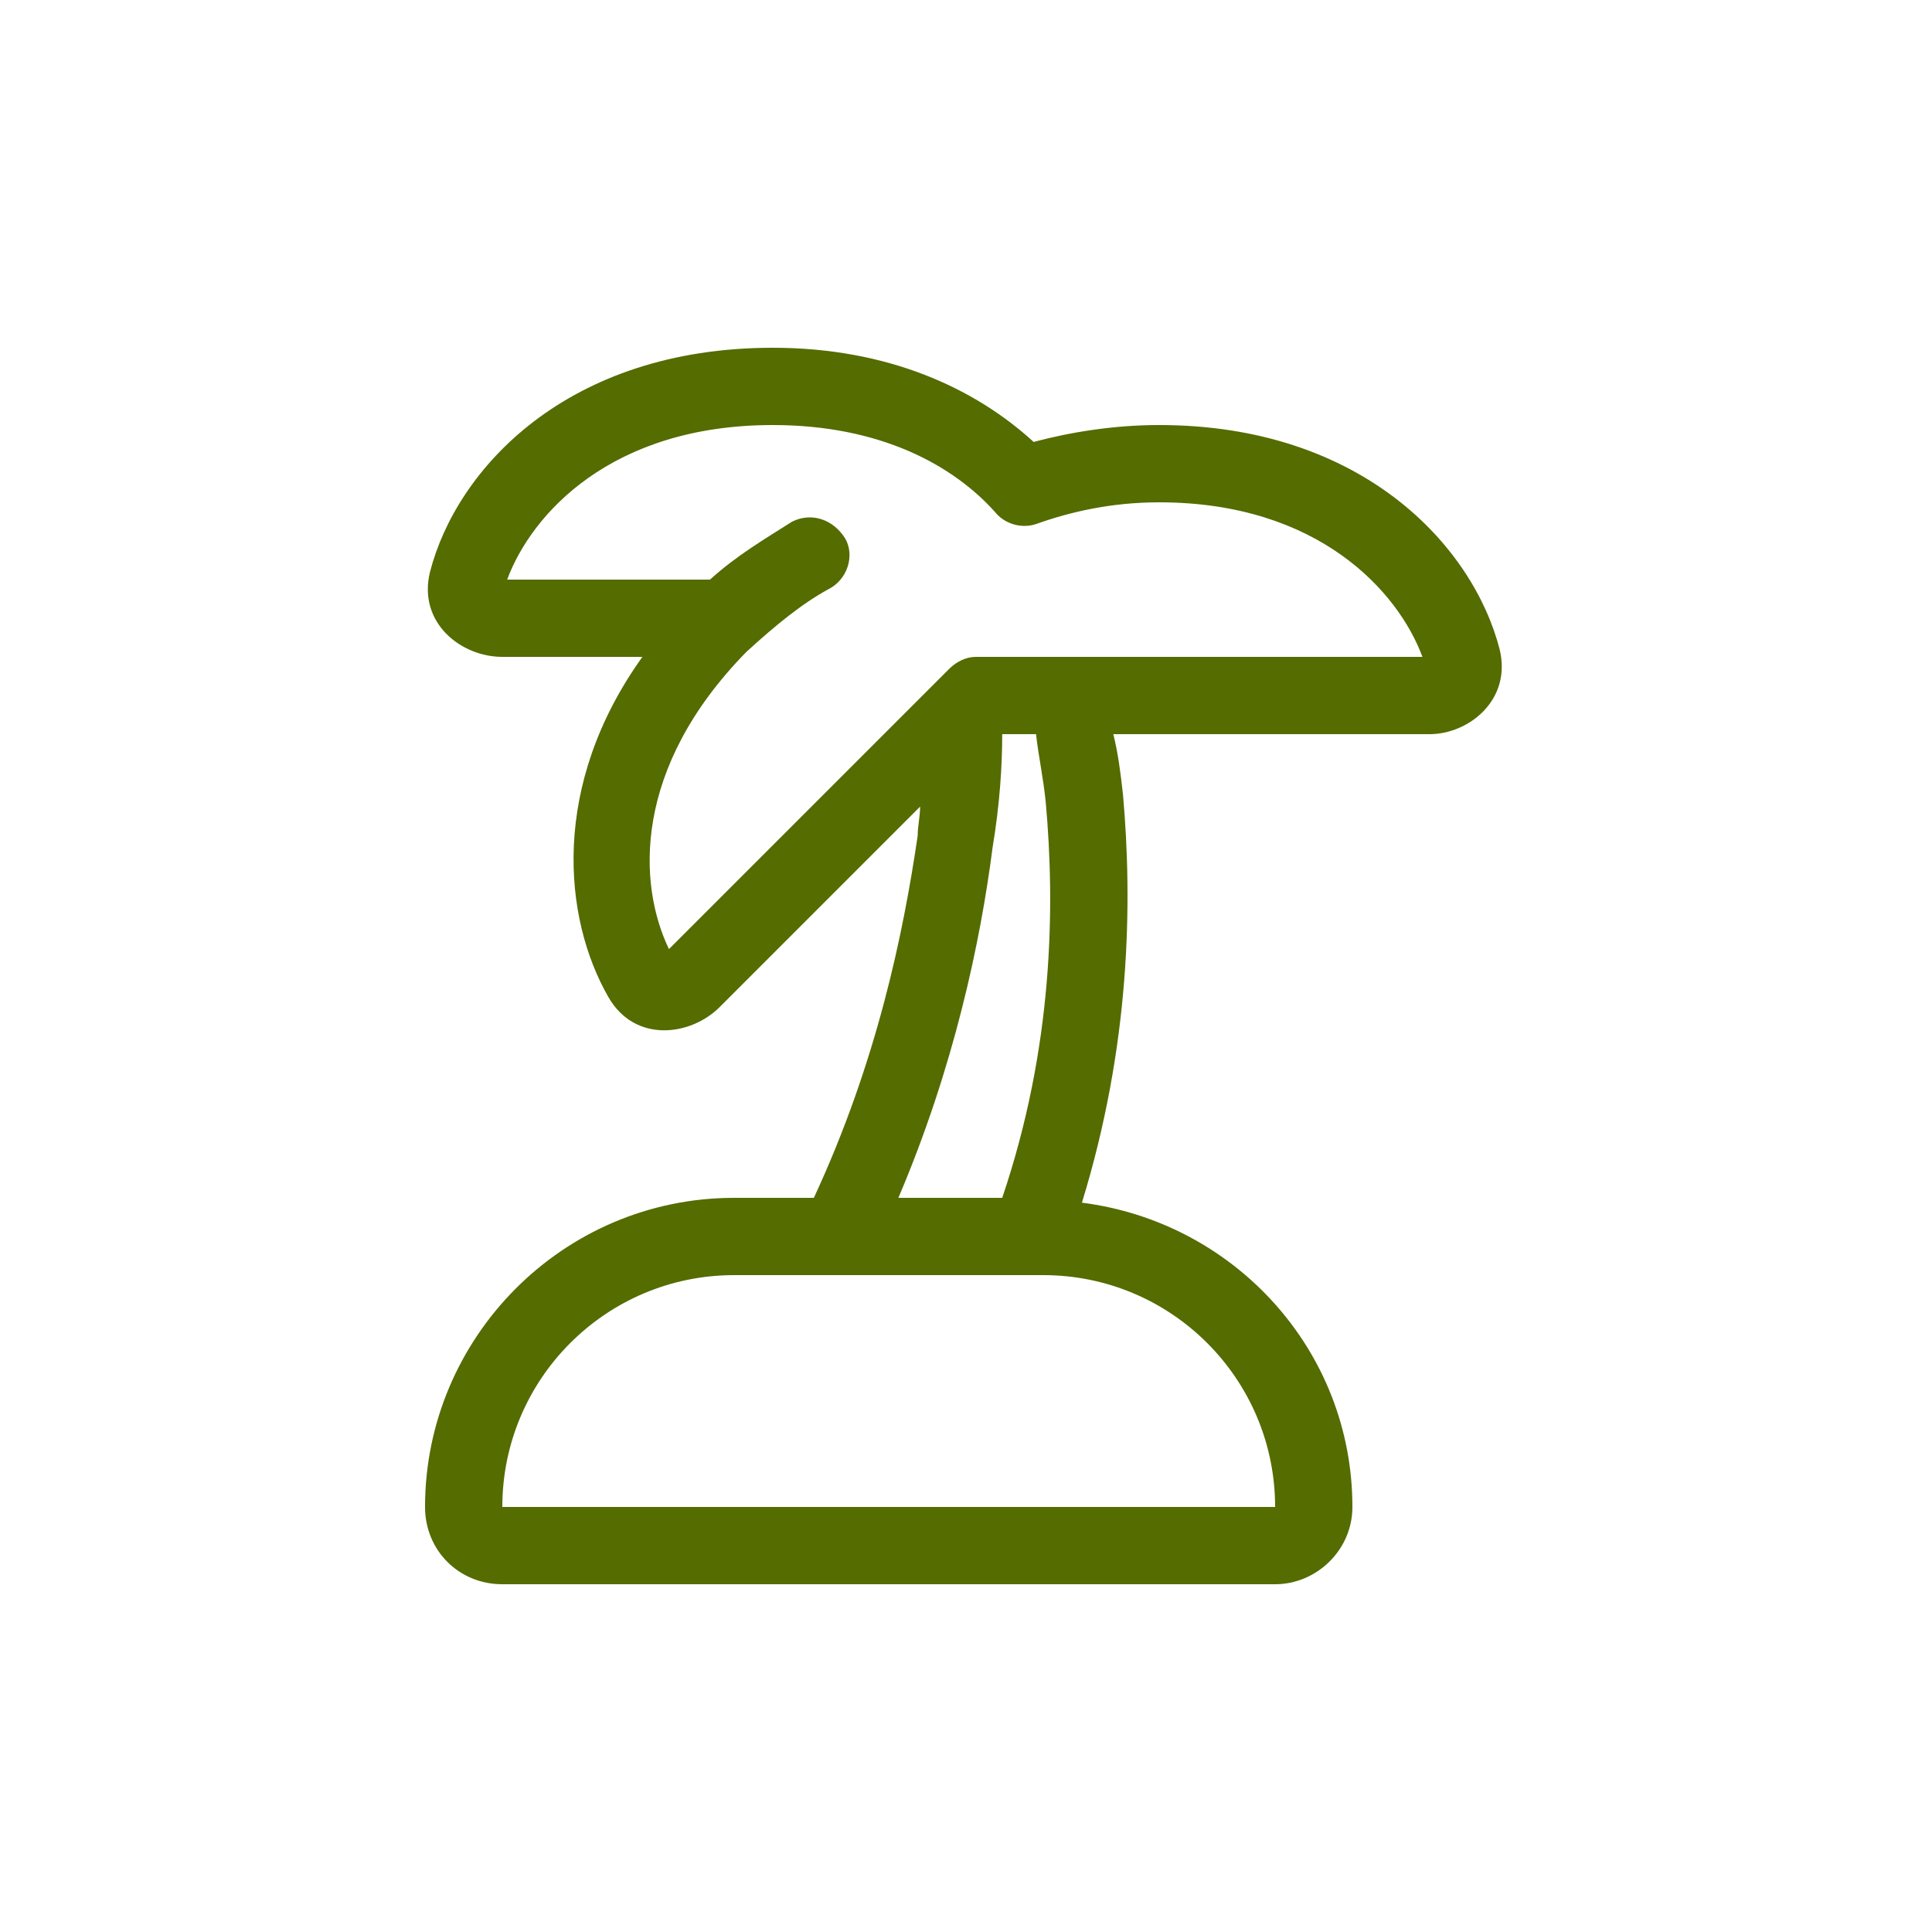 <svg width="75" height="75" viewBox="0 0 75 75" fill="none" xmlns="http://www.w3.org/2000/svg">
<path d="M27.562 22.5C28.594 21.562 29.719 20.906 30.75 20.25C31.5 19.875 32.344 20.156 32.812 20.906C33.188 21.562 32.906 22.5 32.156 22.875C31.125 23.438 30.094 24.281 28.969 25.312C24.562 29.812 24.75 34.312 25.969 36.844L36.844 25.969C37.125 25.688 37.5 25.5 37.875 25.5H55.219C54.281 22.969 51.188 19.5 45 19.5C43.125 19.5 41.531 19.875 40.219 20.344C39.656 20.531 39 20.344 38.625 19.875C37.031 18.094 34.219 16.5 30 16.5C23.719 16.5 20.625 19.969 19.688 22.5H27.562ZM30 13.5C34.5 13.5 37.875 15.094 40.125 17.156C41.531 16.781 43.219 16.5 45 16.5C52.875 16.5 57.188 21.188 58.219 25.219C58.688 27.188 57 28.5 55.5 28.5H43.219C43.406 29.25 43.5 30 43.594 30.844C43.969 35.062 43.875 40.594 42 46.688C47.906 47.438 52.5 52.406 52.5 58.5C52.5 60.188 51.094 61.5 49.5 61.5H19.5C17.812 61.5 16.5 60.188 16.5 58.5C16.5 51.938 21.844 46.5 28.5 46.5H31.594C34.031 41.25 35.062 36.281 35.625 32.438C35.625 32.062 35.719 31.688 35.719 31.312L27.938 39.094C26.812 40.219 24.656 40.5 23.625 38.719C21.844 35.625 21.375 30.469 24.938 25.5H19.5C17.906 25.5 16.219 24.188 16.688 22.219C17.719 18.188 22.031 13.5 30 13.5ZM40.219 28.5H38.906C38.906 29.719 38.812 31.219 38.531 32.906C38.062 36.562 37.031 41.438 34.875 46.5H38.906C40.875 40.688 40.969 35.25 40.594 31.125C40.5 30.188 40.312 29.344 40.219 28.5ZM40.5 49.5H28.5C23.531 49.5 19.5 53.531 19.5 58.5H49.5C49.5 53.531 45.469 49.5 40.5 49.5Z" fill="#546C00"/>
</svg>
